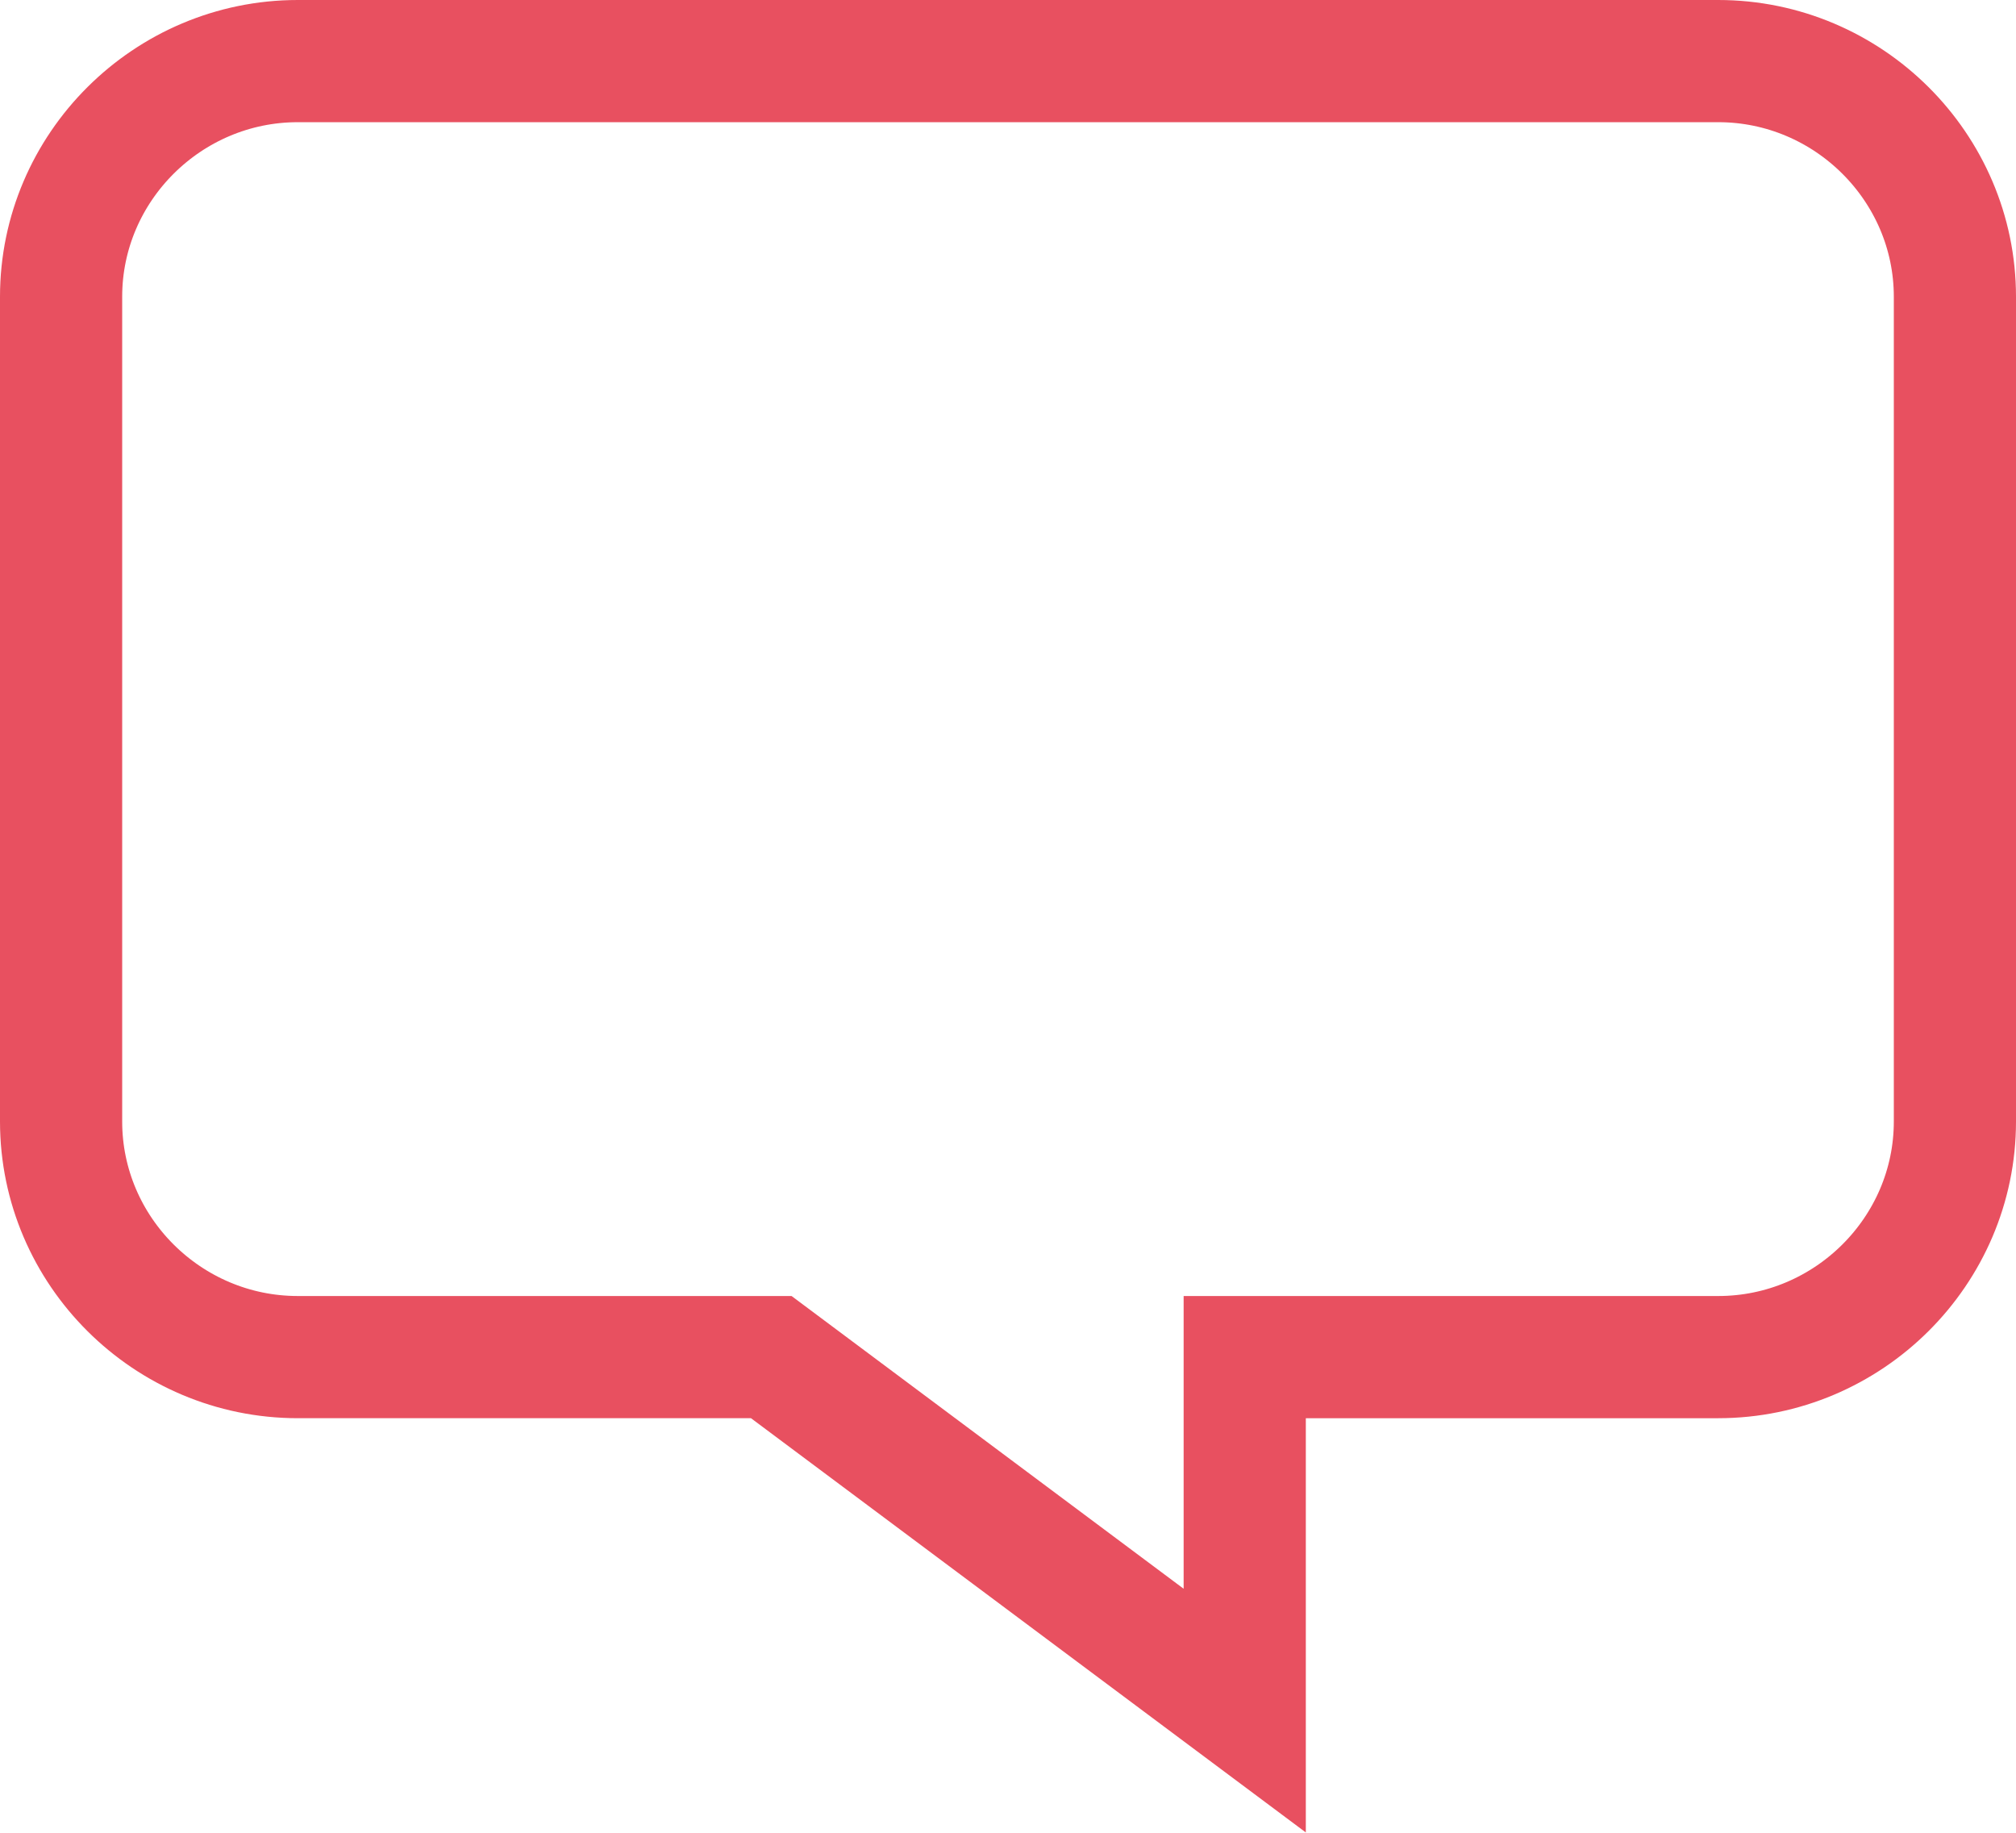 <svg width="33" height="30" viewBox="0 0 33 30" xmlns="http://www.w3.org/2000/svg"><title>Imported Layers</title><path d="M4.875 1C2.745 1 1 2.736 1 4.857v13.5c0 2.122 1.744 3.857 3.875 3.857h7.75L20.375 28v-5.786h7.75c2.13 0 3.875-1.735 3.875-3.857v-13.5C32 2.737 30.256 1 28.125 1H4.875z" stroke="#E85060" stroke-width="2" fill="none" fill-rule="evenodd"/></svg>